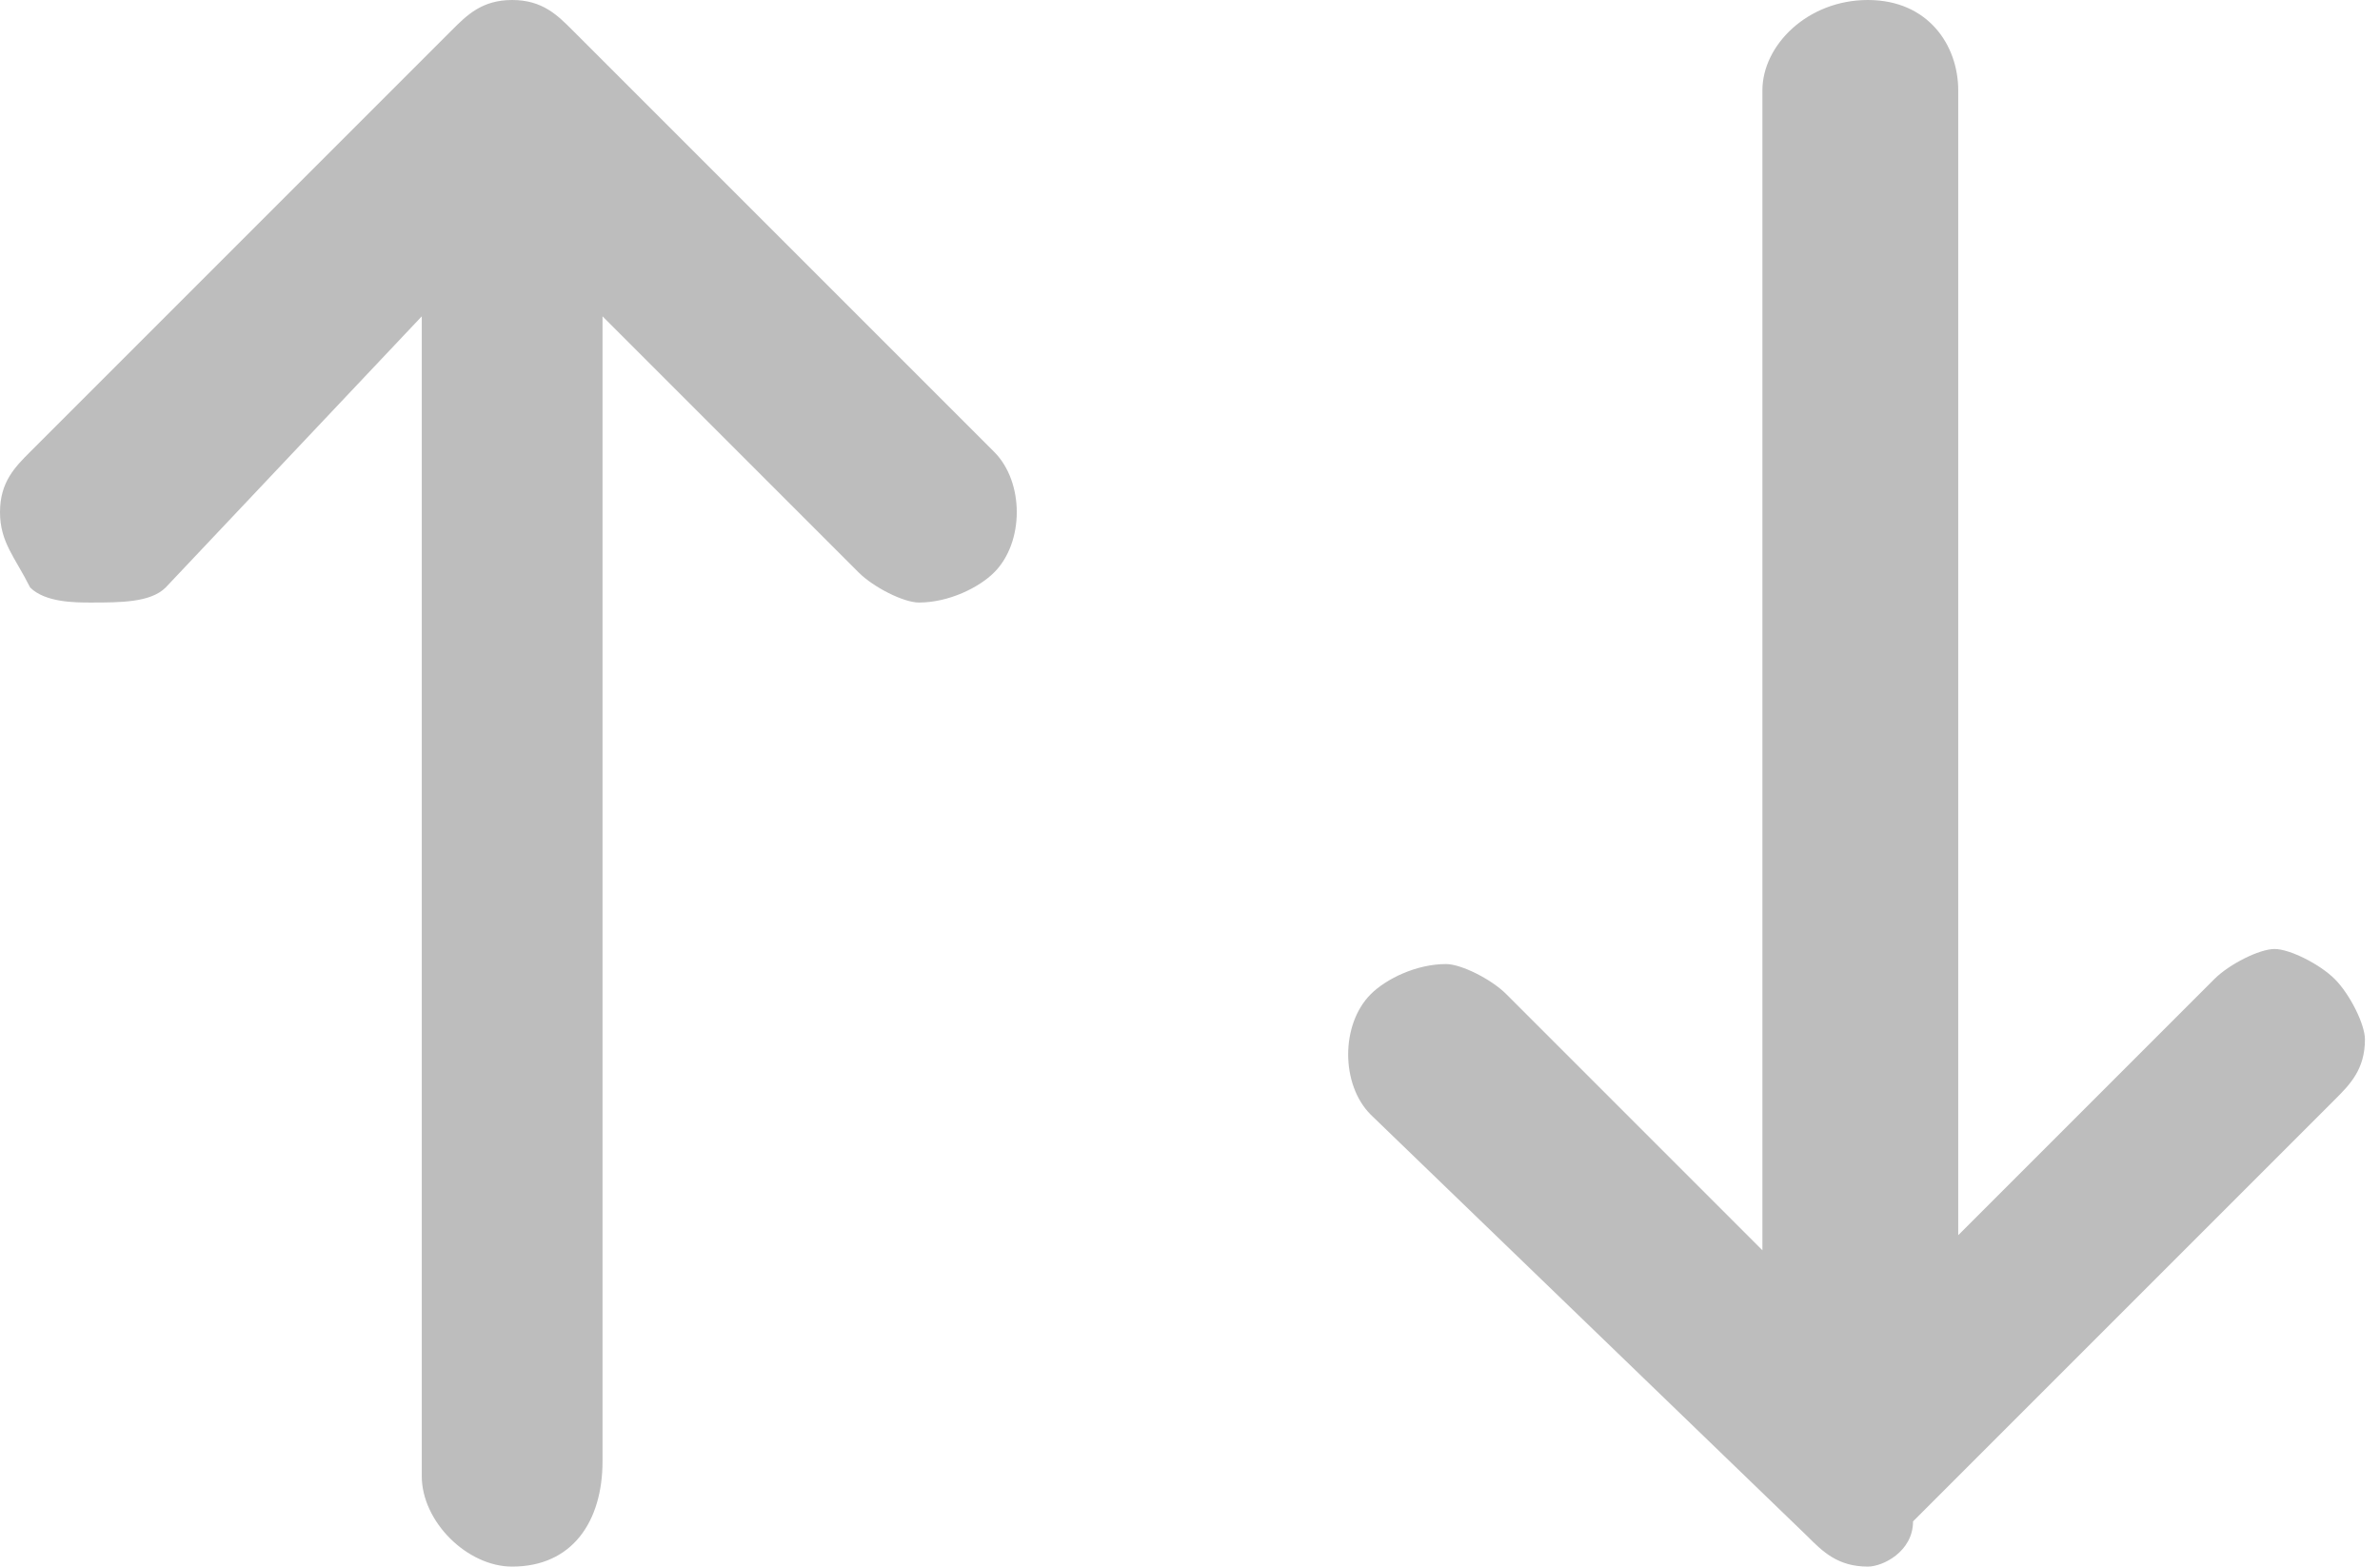 <svg xmlns="http://www.w3.org/2000/svg" width="15.8" height="10.4" viewBox="0 0 15.8 10.4">
    <path fill="#BDBDBD" d="M12.4 10.4c-.2 0-.3-.1-.4-.2L9.1 7.4c-.2-.2-.2-.6 0-.8.1-.1.3-.2.5-.2.1 0 .3.1.4.2l1.7 1.7V.6c0-.3.3-.6.7-.6s.6.3.6.6v7.6l1.7-1.7c.1-.1.3-.2.4-.2s.3.1.4.2c.1.1.2.3.2.4 0 .2-.1.3-.2.4l-2.8 2.8c0 .2-.2.3-.3.3zM3.4 10.4c-.3 0-.6-.3-.6-.6V2.1L1.1 3.9C1 4 .8 4 .6 4c-.1 0-.3 0-.4-.1-.1-.2-.2-.3-.2-.5s.1-.3.2-.4L3 .2c.1-.1.2-.2.4-.2s.3.1.4.2L6.6 3c.2.2.2.6 0 .8-.1.1-.3.2-.5.2-.1 0-.3-.1-.4-.2L4 2.1v7.6c0 .4-.2.7-.6.7z"/>
</svg>
